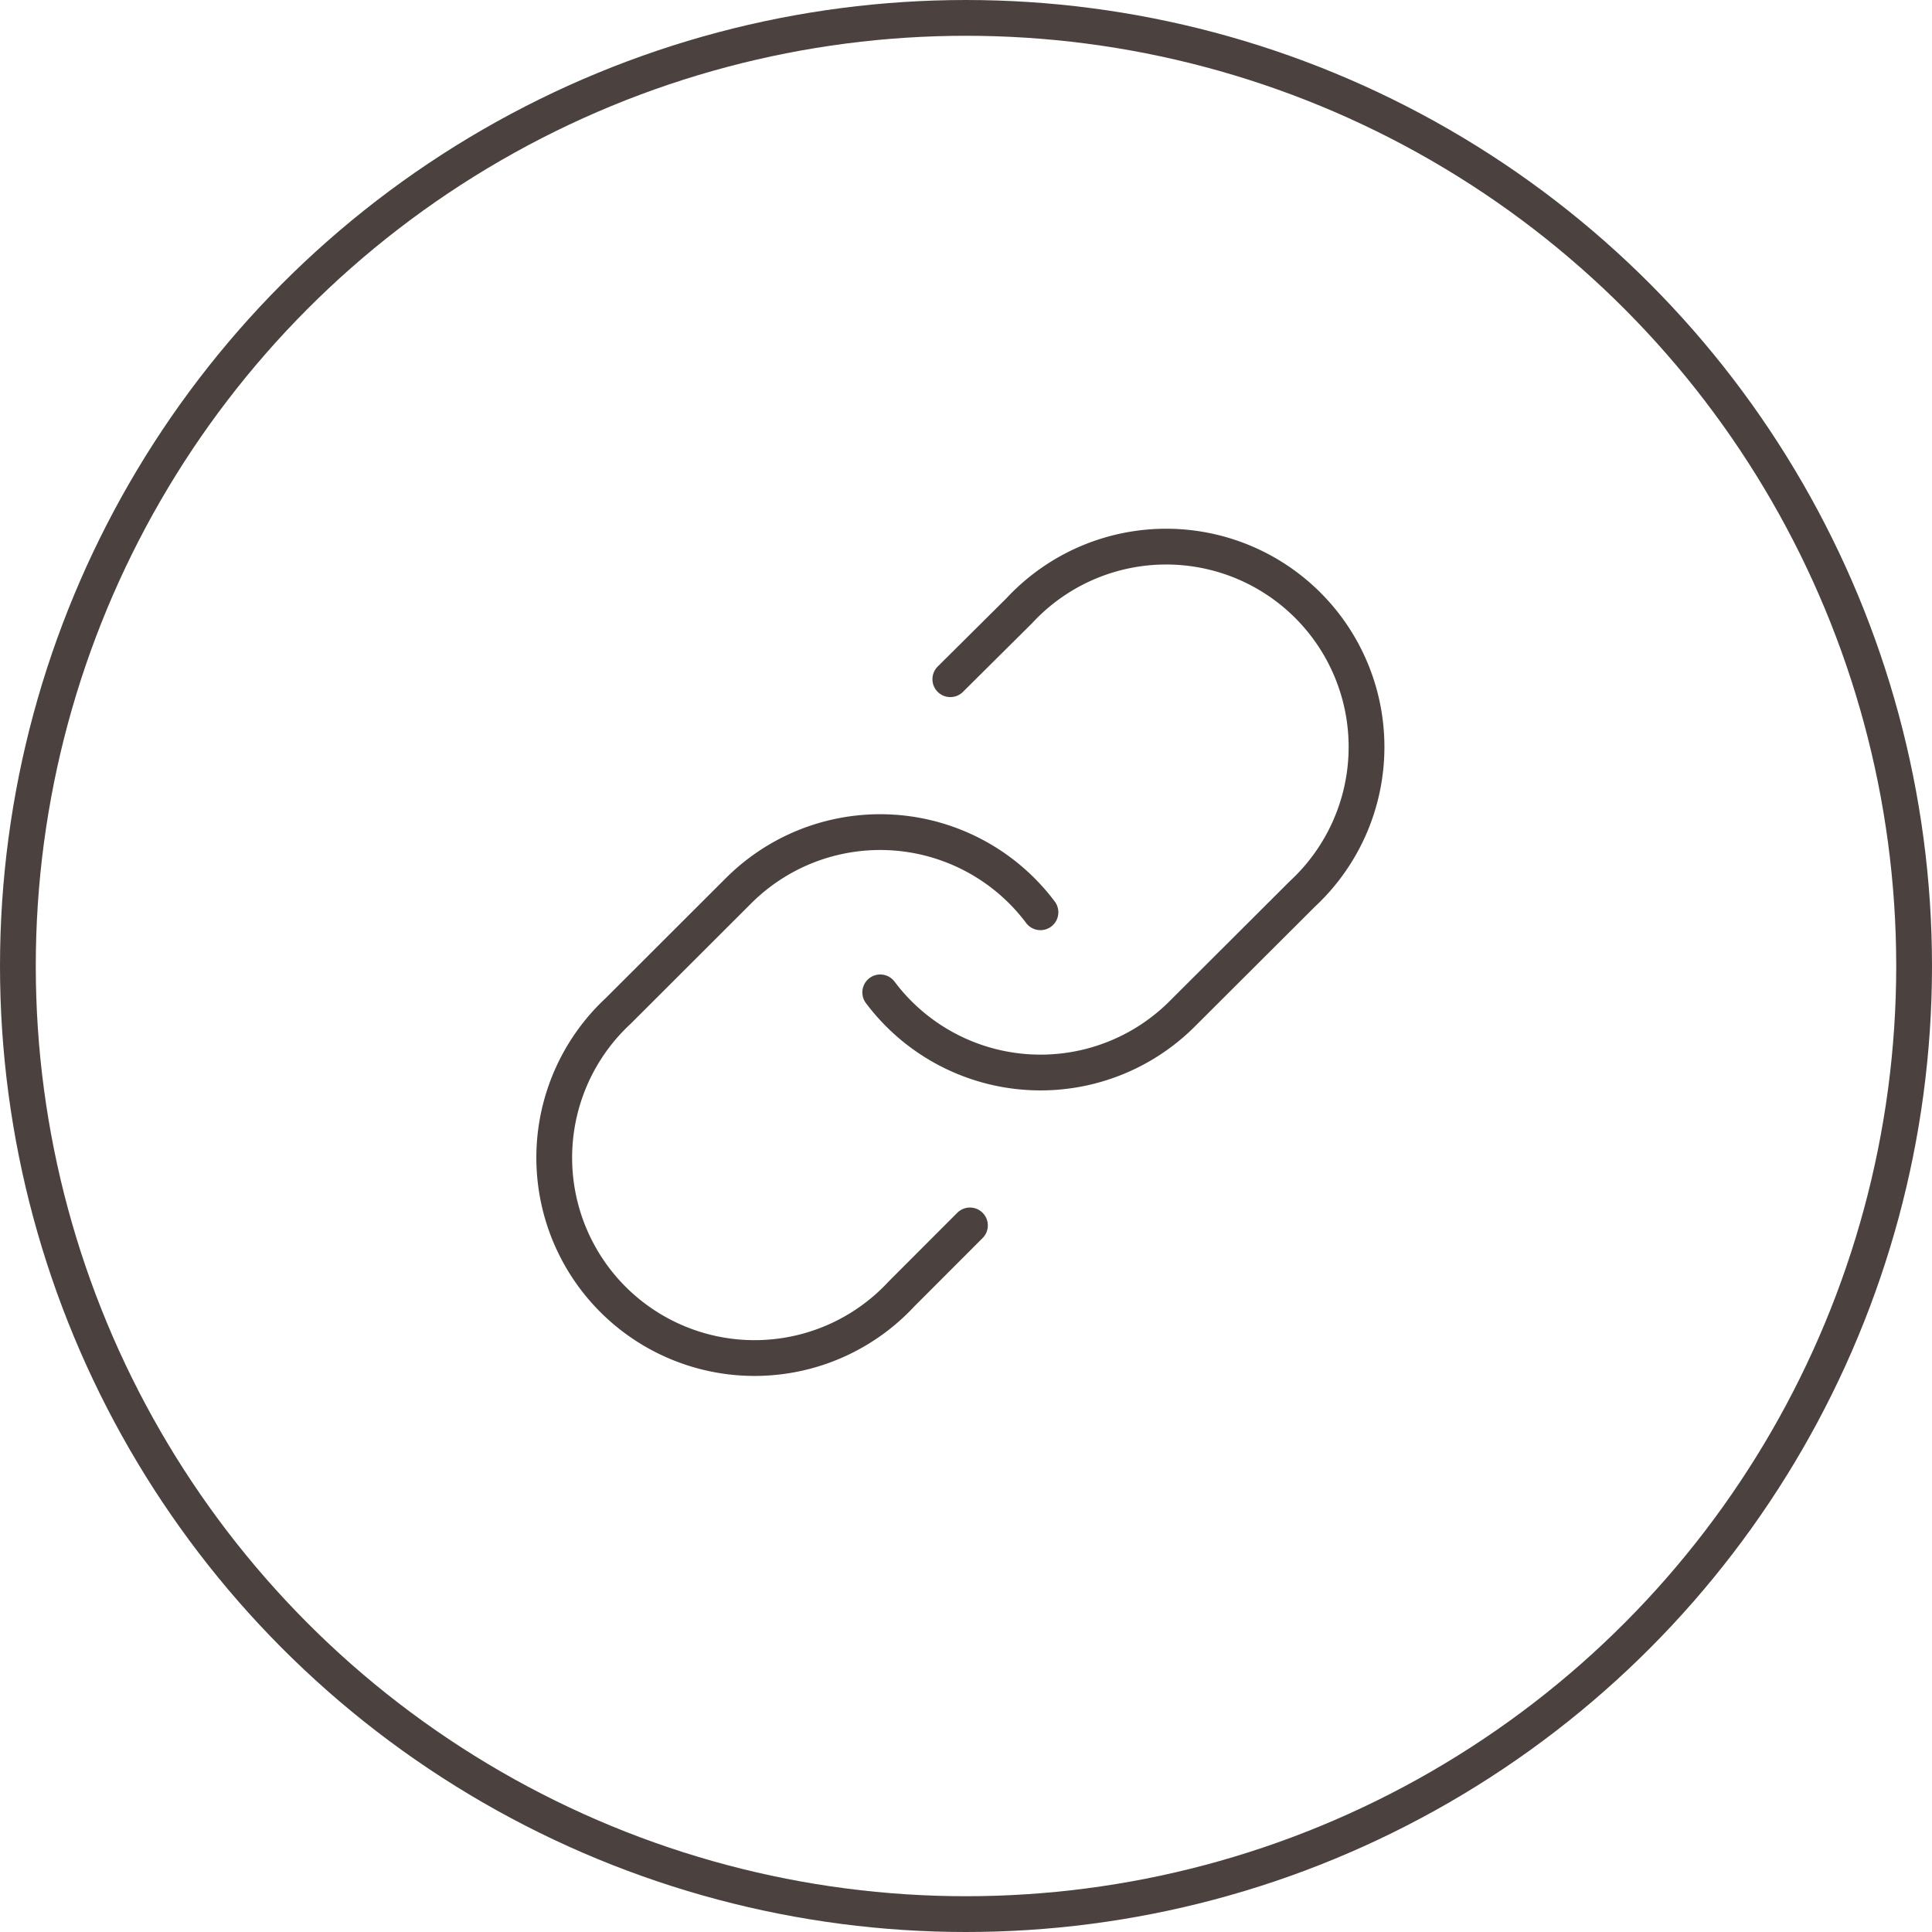 <svg xmlns="http://www.w3.org/2000/svg" width="54" height="54"><g data-name="グループ 4028" fill="none" stroke="#4b4240"><g data-name="楕円形 408"><circle cx="27" cy="27" r="27" stroke="none"/><circle cx="27" cy="27" r="26.5"/></g><g stroke-linecap="round" stroke-linejoin="round"><path data-name="パス 67399" d="M24.603 27.737a5.6 5.6 0 008.44.6l3.36-3.353a5.6 5.6 0 10-7.914-7.914l-1.927 1.914"/><path data-name="パス 67400" d="M29.081 25.498a5.6 5.6 0 00-8.44-.6l-3.358 3.354a5.6 5.6 0 107.914 7.914l1.913-1.915"/></g></g></svg>
